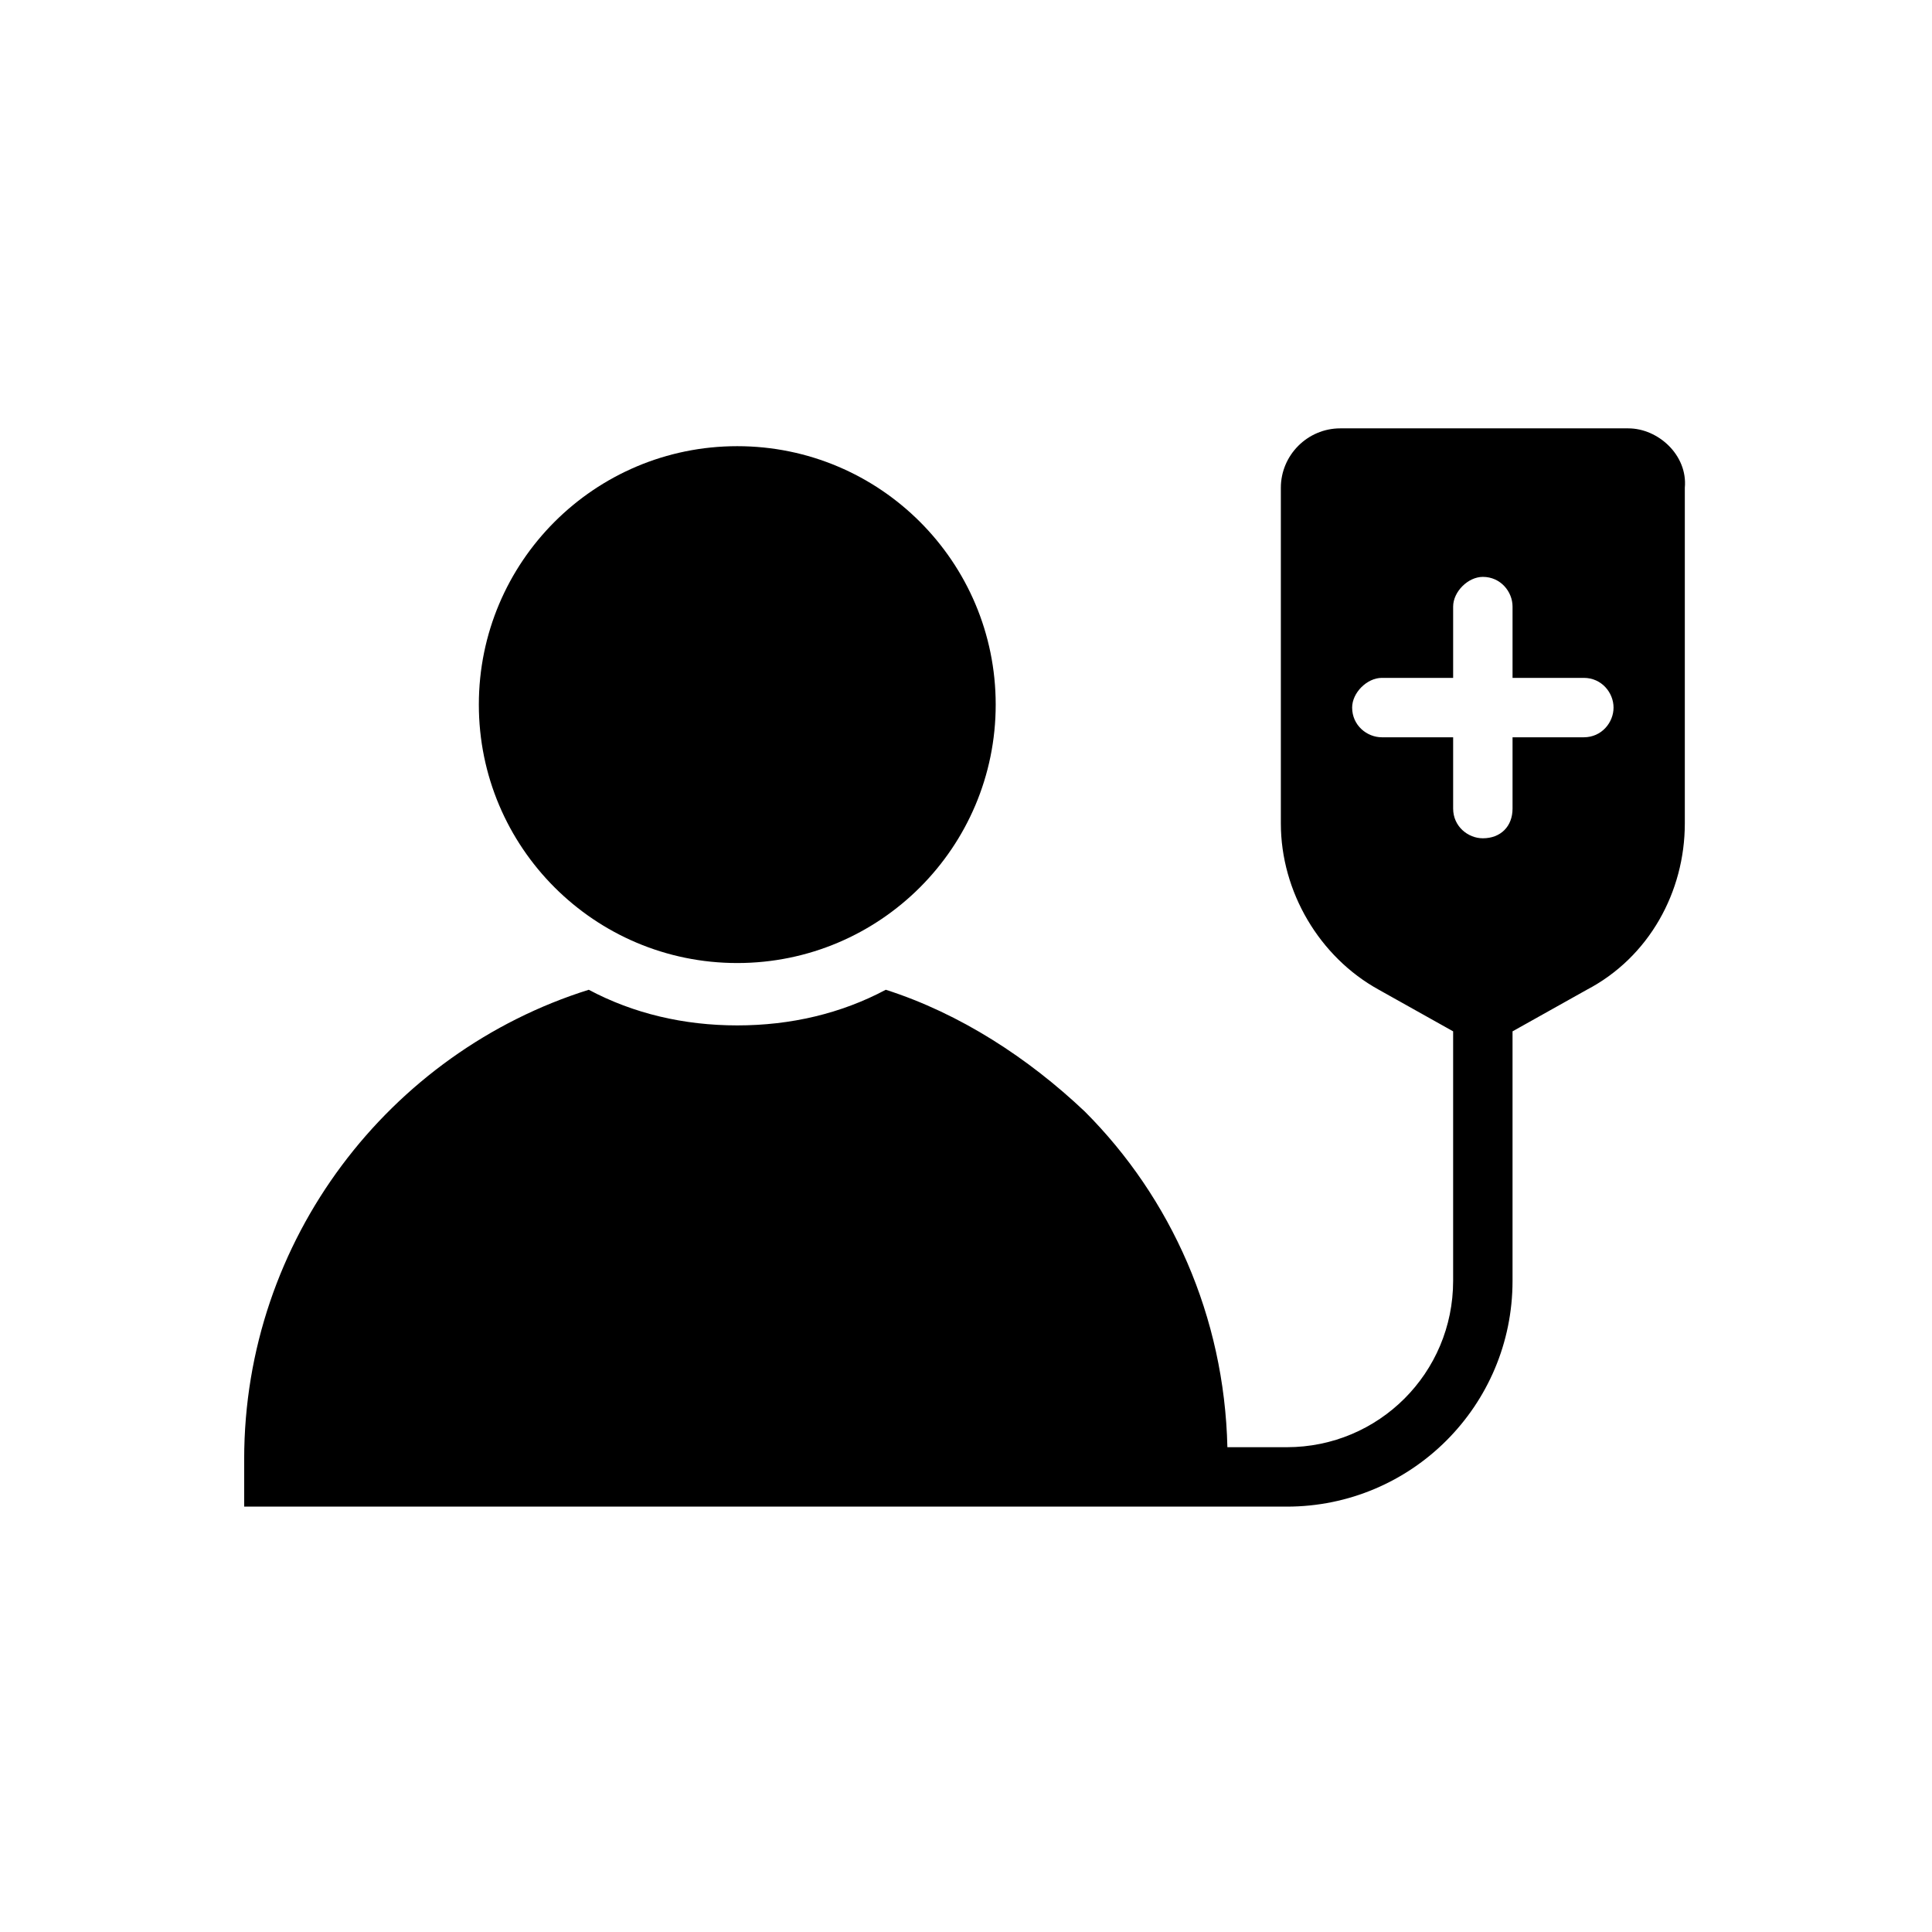 <?xml version="1.0" encoding="UTF-8"?>
<!-- Uploaded to: ICON Repo, www.iconrepo.com, Generator: ICON Repo Mixer Tools -->
<svg fill="#000000" width="800px" height="800px" version="1.1" viewBox="144 144 512 512" xmlns="http://www.w3.org/2000/svg">
 <g>
  <path d="m407.87 330.73c0 37.82-30.664 68.484-68.488 68.484-37.824 0-68.484-30.664-68.484-68.484 0-37.824 30.66-68.488 68.484-68.488 37.824 0 68.488 30.664 68.488 68.488"/>
  <path d="m575.54 257.52h-76.359c-8.66 0-15.742 7.086-15.742 15.742v88.953c0 18.105 10.234 35.426 25.977 44.082l19.68 11.02v66.125c0 24.402-19.68 44.082-44.082 44.082h-15.742c-0.789-34.637-14.957-66.125-37.785-88.953-14.957-14.168-33.062-25.977-52.742-32.273-11.809 6.297-25.191 9.445-39.359 9.445s-27.551-3.148-39.359-9.445c-52.742 16.531-91.316 66.125-91.316 124.38v12.594h276.3c33.062 0 59.828-26.766 59.828-59.828v-66.125l19.68-11.02c16.531-8.66 25.977-25.977 25.977-44.082v-88.953c0.789-8.656-7.082-15.742-14.957-15.742zm-11.805 81.867h-18.895v18.895c0 4.723-3.148 7.871-7.871 7.871-3.938 0-7.871-3.148-7.871-7.871v-18.895h-18.895c-3.938 0-7.871-3.148-7.871-7.871 0-3.938 3.938-7.871 7.871-7.871h18.895v-18.895c0-3.938 3.938-7.871 7.871-7.871 4.723 0 7.871 3.938 7.871 7.871v18.895h18.895c4.723 0 7.871 3.938 7.871 7.871 0 3.938-3.148 7.871-7.871 7.871z"/>
 </g>
</svg>